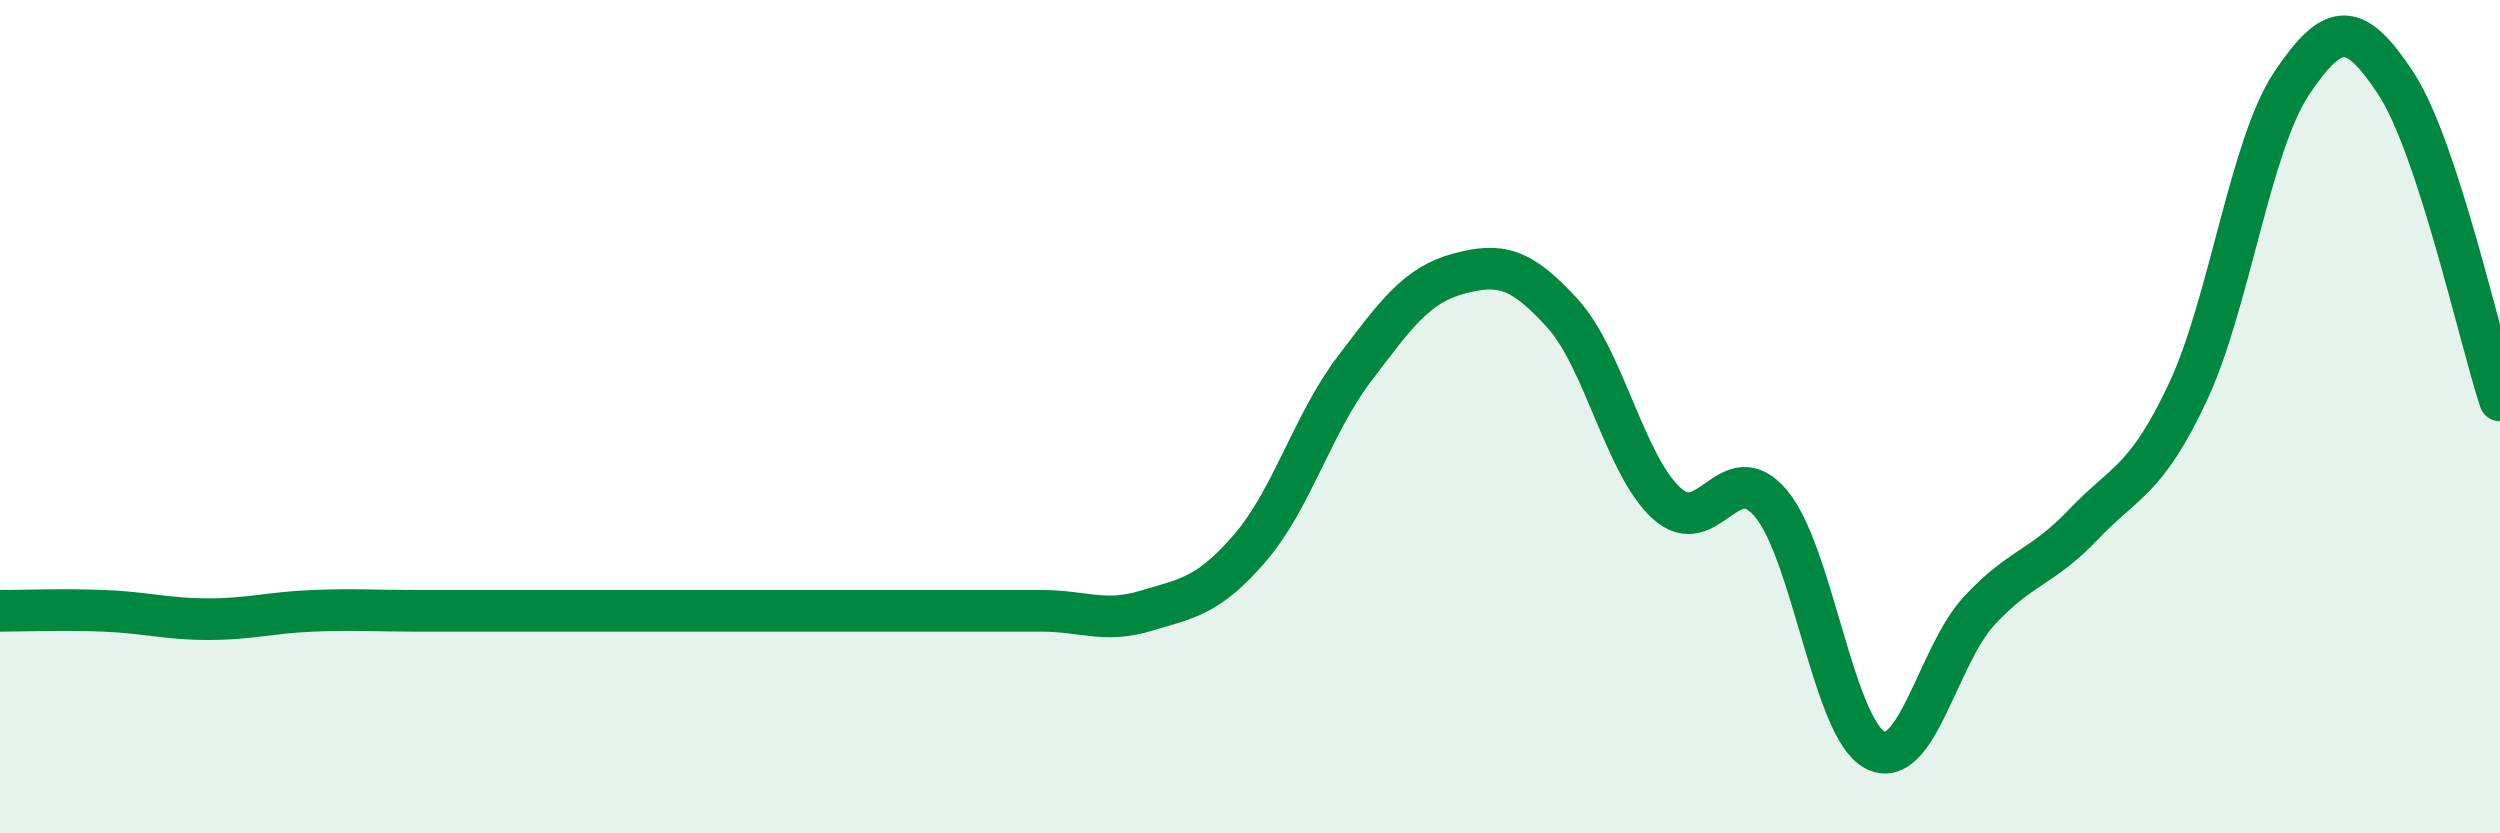 
    <svg width="60" height="20" viewBox="0 0 60 20" xmlns="http://www.w3.org/2000/svg">
      <path
        d="M 0,14.66 C 0.5,14.66 1.5,14.62 2.5,14.66 C 3.5,14.7 4,14.86 5,14.86 C 6,14.86 6.5,14.7 7.5,14.66 C 8.5,14.62 9,14.66 10,14.66 C 11,14.66 11.5,14.66 12.5,14.66 C 13.5,14.66 14,14.66 15,14.66 C 16,14.66 16.5,14.66 17.5,14.66 C 18.5,14.66 19,14.66 20,14.66 C 21,14.66 21.5,14.66 22.5,14.66 C 23.5,14.66 24,14.66 25,14.66 C 26,14.66 26.5,14.96 27.5,14.66 C 28.5,14.36 29,14.31 30,13.15 C 31,11.99 31.5,10.18 32.5,8.86 C 33.5,7.54 34,6.84 35,6.57 C 36,6.3 36.5,6.42 37.5,7.52 C 38.5,8.62 39,11.17 40,12.08 C 41,12.99 41.5,10.9 42.5,12.08 C 43.5,13.26 44,17.48 45,18 C 46,18.52 46.5,15.74 47.5,14.66 C 48.5,13.58 49,13.64 50,12.59 C 51,11.54 51.5,11.55 52.5,9.43 C 53.5,7.31 54,3.49 55,2 C 56,0.51 56.5,0.48 57.5,2 C 58.5,3.52 59.5,8.09 60,9.61L60 20L0 20Z"
        fill="#008740"
        opacity="0.1"
        stroke-linecap="round"
        stroke-linejoin="round"
      />
      <path
        d="M 0,14.66 C 0.5,14.66 1.5,14.62 2.5,14.66 C 3.5,14.7 4,14.86 5,14.86 C 6,14.86 6.5,14.7 7.5,14.66 C 8.5,14.62 9,14.66 10,14.66 C 11,14.66 11.5,14.66 12.5,14.66 C 13.5,14.66 14,14.66 15,14.66 C 16,14.66 16.5,14.66 17.5,14.66 C 18.5,14.66 19,14.66 20,14.66 C 21,14.66 21.5,14.66 22.5,14.66 C 23.5,14.66 24,14.66 25,14.66 C 26,14.66 26.5,14.96 27.5,14.66 C 28.5,14.36 29,14.31 30,13.15 C 31,11.99 31.5,10.18 32.5,8.86 C 33.5,7.54 34,6.84 35,6.57 C 36,6.3 36.5,6.42 37.5,7.52 C 38.5,8.62 39,11.17 40,12.08 C 41,12.99 41.5,10.9 42.5,12.08 C 43.5,13.26 44,17.48 45,18 C 46,18.52 46.5,15.74 47.5,14.66 C 48.5,13.58 49,13.64 50,12.59 C 51,11.54 51.5,11.55 52.5,9.43 C 53.5,7.31 54,3.49 55,2 C 56,0.51 56.5,0.48 57.5,2 C 58.5,3.52 59.5,8.09 60,9.61"
        stroke="#008740"
        stroke-width="1"
        fill="none"
        stroke-linecap="round"
        stroke-linejoin="round"
      />
    </svg>
  